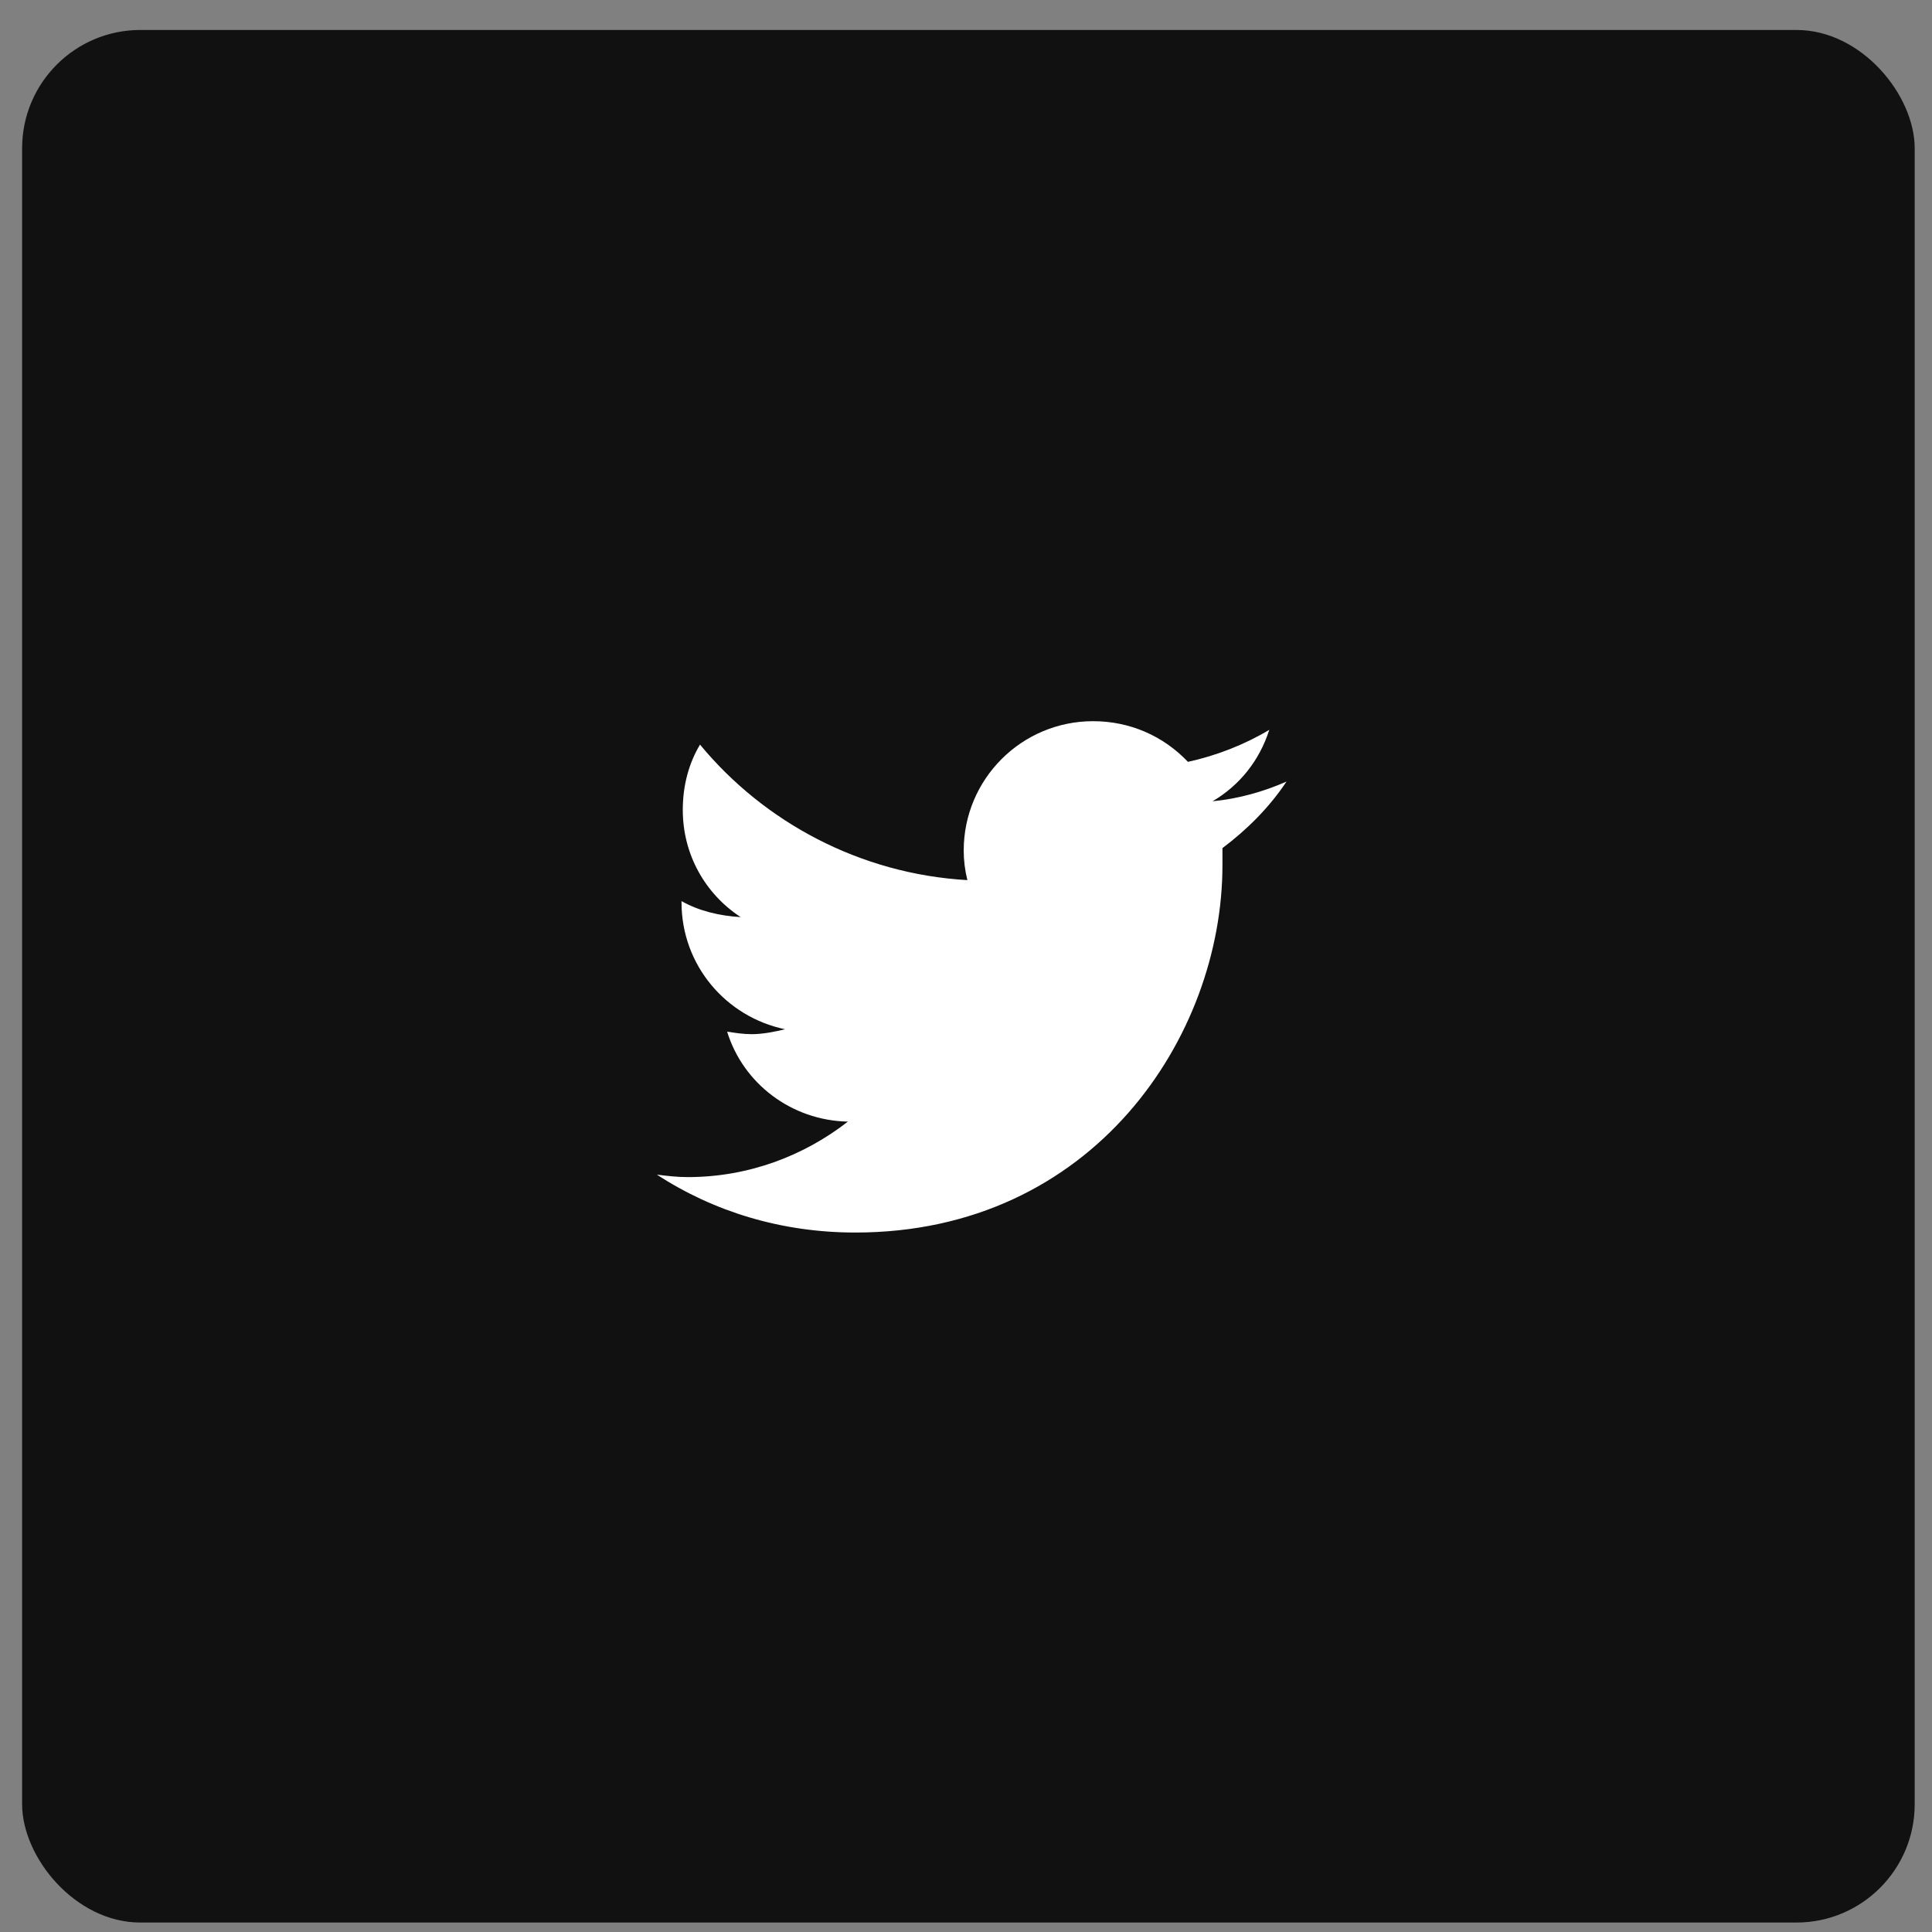 <svg width="49" height="49" viewBox="0 0 49 49" fill="none" xmlns="http://www.w3.org/2000/svg">
<rect x="0" y="0" width="49" height="49" fill="#808080" stroke="none"/>
<rect x="0.561" y="0.76" width="48" height="48" rx="3" fill="#111111"/>
<path d="M31.004 21.51C31.004 21.666 31.004 21.791 31.004 21.947C31.004 26.291 27.723 31.26 21.692 31.26C19.817 31.26 18.098 30.729 16.66 29.791C16.91 29.822 17.16 29.854 17.442 29.854C18.973 29.854 20.379 29.322 21.504 28.447C20.067 28.416 18.848 27.479 18.442 26.166C18.66 26.197 18.848 26.229 19.067 26.229C19.348 26.229 19.66 26.166 19.91 26.104C18.41 25.791 17.285 24.479 17.285 22.885V22.854C17.723 23.104 18.254 23.229 18.785 23.26C17.879 22.666 17.317 21.666 17.317 20.541C17.317 19.916 17.473 19.354 17.754 18.885C19.379 20.854 21.817 22.166 24.535 22.322C24.473 22.072 24.442 21.822 24.442 21.572C24.442 19.76 25.91 18.291 27.723 18.291C28.66 18.291 29.504 18.666 30.129 19.322C30.848 19.166 31.567 18.885 32.192 18.51C31.942 19.291 31.442 19.916 30.754 20.322C31.41 20.26 32.067 20.072 32.629 19.822C32.192 20.479 31.629 21.041 31.004 21.51Z" fill="white"/>
</svg>
